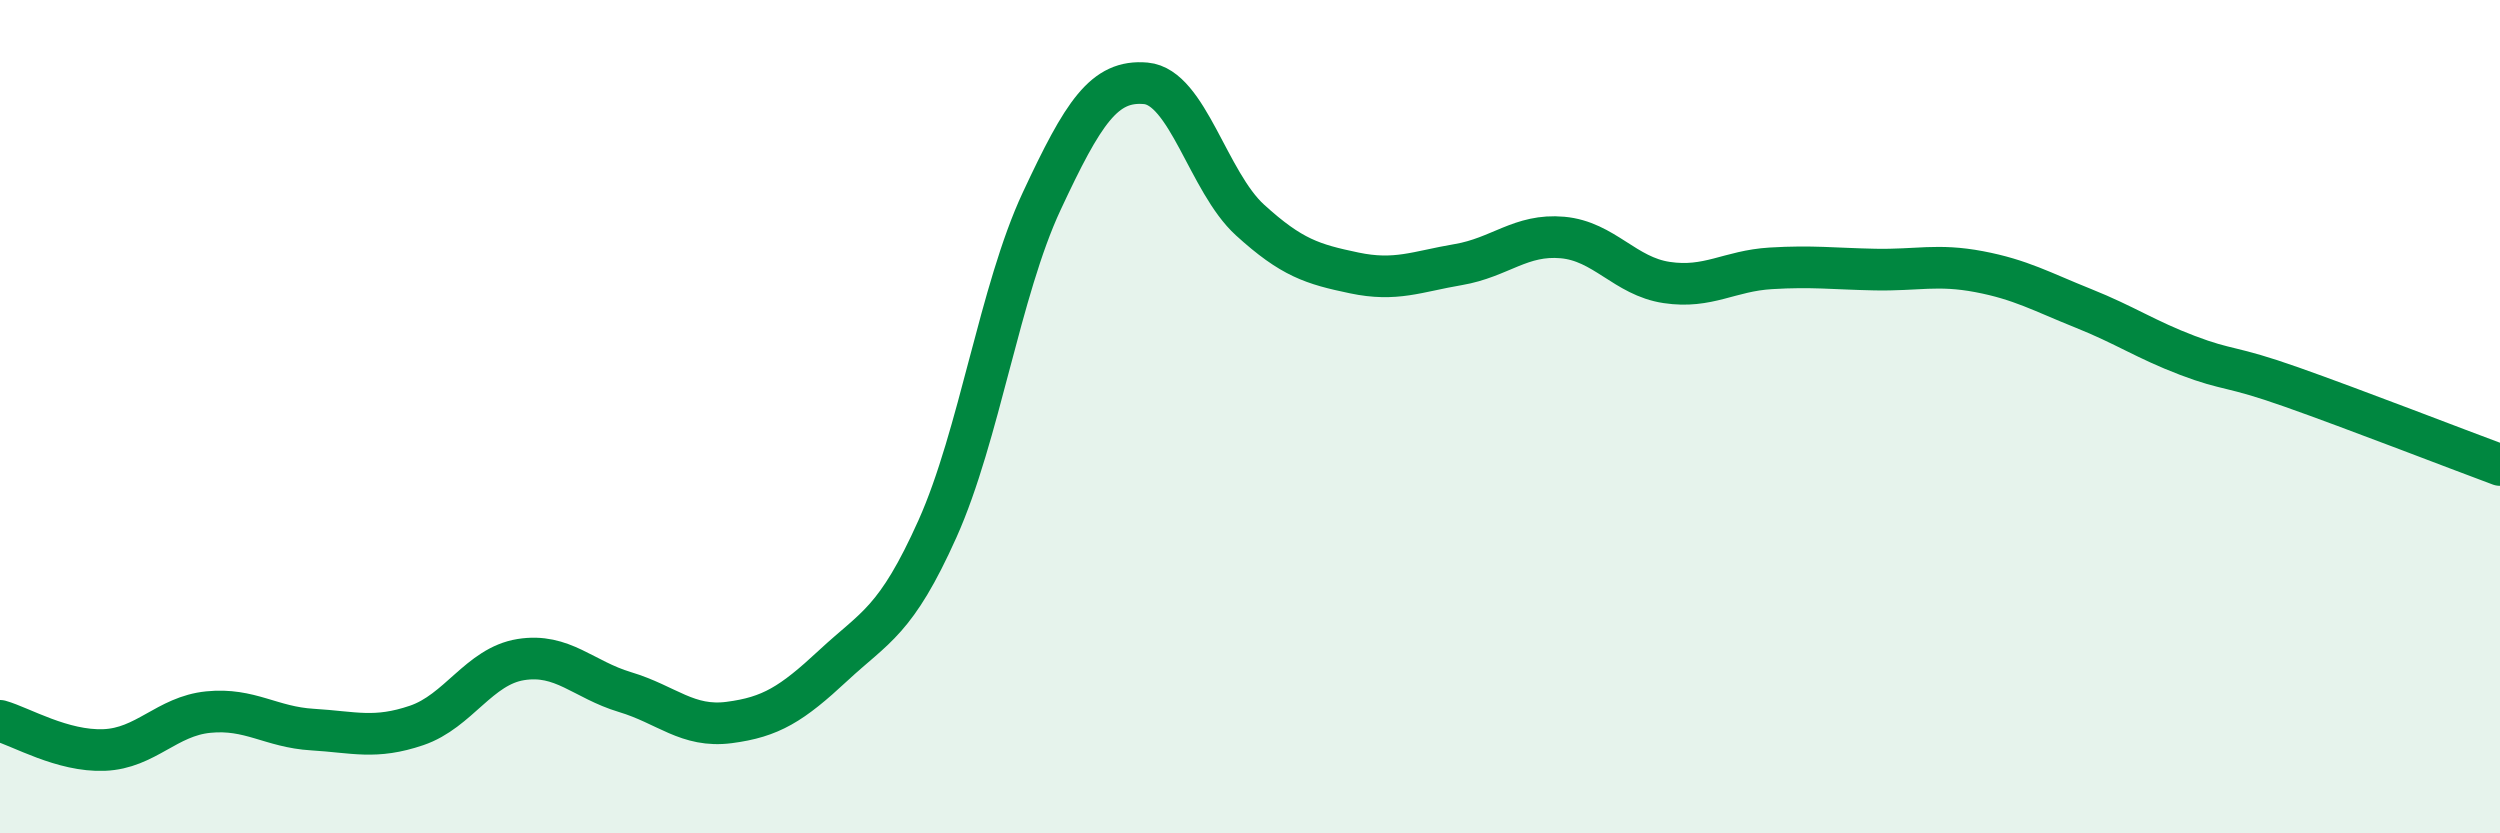 
    <svg width="60" height="20" viewBox="0 0 60 20" xmlns="http://www.w3.org/2000/svg">
      <path
        d="M 0,17.3 C 0.5,17.44 1.5,18.04 2.5,18 C 3.5,17.96 4,17.19 5,17.09 C 6,16.99 6.5,17.45 7.5,17.51 C 8.5,17.57 9,17.75 10,17.41 C 11,17.07 11.5,15.99 12.5,15.83 C 13.5,15.67 14,16.31 15,16.61 C 16,16.91 16.5,17.47 17.5,17.34 C 18.5,17.21 19,16.9 20,15.97 C 21,15.04 21.5,14.92 22.5,12.69 C 23.5,10.46 24,6.97 25,4.83 C 26,2.69 26.5,1.91 27.5,2 C 28.5,2.09 29,4.37 30,5.28 C 31,6.19 31.5,6.34 32.5,6.55 C 33.5,6.76 34,6.52 35,6.35 C 36,6.18 36.5,5.61 37.5,5.7 C 38.5,5.79 39,6.63 40,6.78 C 41,6.93 41.5,6.5 42.5,6.44 C 43.5,6.38 44,6.45 45,6.47 C 46,6.49 46.5,6.33 47.5,6.52 C 48.5,6.71 49,7 50,7.4 C 51,7.8 51.5,8.15 52.5,8.53 C 53.5,8.91 53.5,8.76 55,9.29 C 56.5,9.82 59,10.79 60,11.16L60 20L0 20Z"
        fill="#008740"
        opacity="0.1"
        stroke-linecap="round"
        stroke-linejoin="round"
      />
      <path
        d="M 0,17.3 C 0.5,17.44 1.5,18.04 2.5,18 C 3.5,17.96 4,17.19 5,17.09 C 6,16.99 6.5,17.45 7.5,17.51 C 8.5,17.57 9,17.75 10,17.41 C 11,17.07 11.5,15.99 12.5,15.83 C 13.5,15.67 14,16.31 15,16.61 C 16,16.91 16.5,17.47 17.5,17.34 C 18.5,17.21 19,16.9 20,15.97 C 21,15.04 21.5,14.92 22.5,12.69 C 23.5,10.46 24,6.97 25,4.83 C 26,2.69 26.5,1.91 27.5,2 C 28.5,2.09 29,4.37 30,5.28 C 31,6.19 31.5,6.34 32.5,6.55 C 33.5,6.76 34,6.52 35,6.35 C 36,6.18 36.5,5.61 37.5,5.7 C 38.5,5.79 39,6.63 40,6.78 C 41,6.93 41.5,6.5 42.5,6.44 C 43.5,6.38 44,6.45 45,6.47 C 46,6.49 46.5,6.33 47.5,6.52 C 48.5,6.71 49,7 50,7.4 C 51,7.8 51.5,8.15 52.5,8.53 C 53.5,8.91 53.5,8.76 55,9.29 C 56.5,9.82 59,10.79 60,11.16"
        stroke="#008740"
        stroke-width="1"
        fill="none"
        stroke-linecap="round"
        stroke-linejoin="round"
      />
    </svg>
  